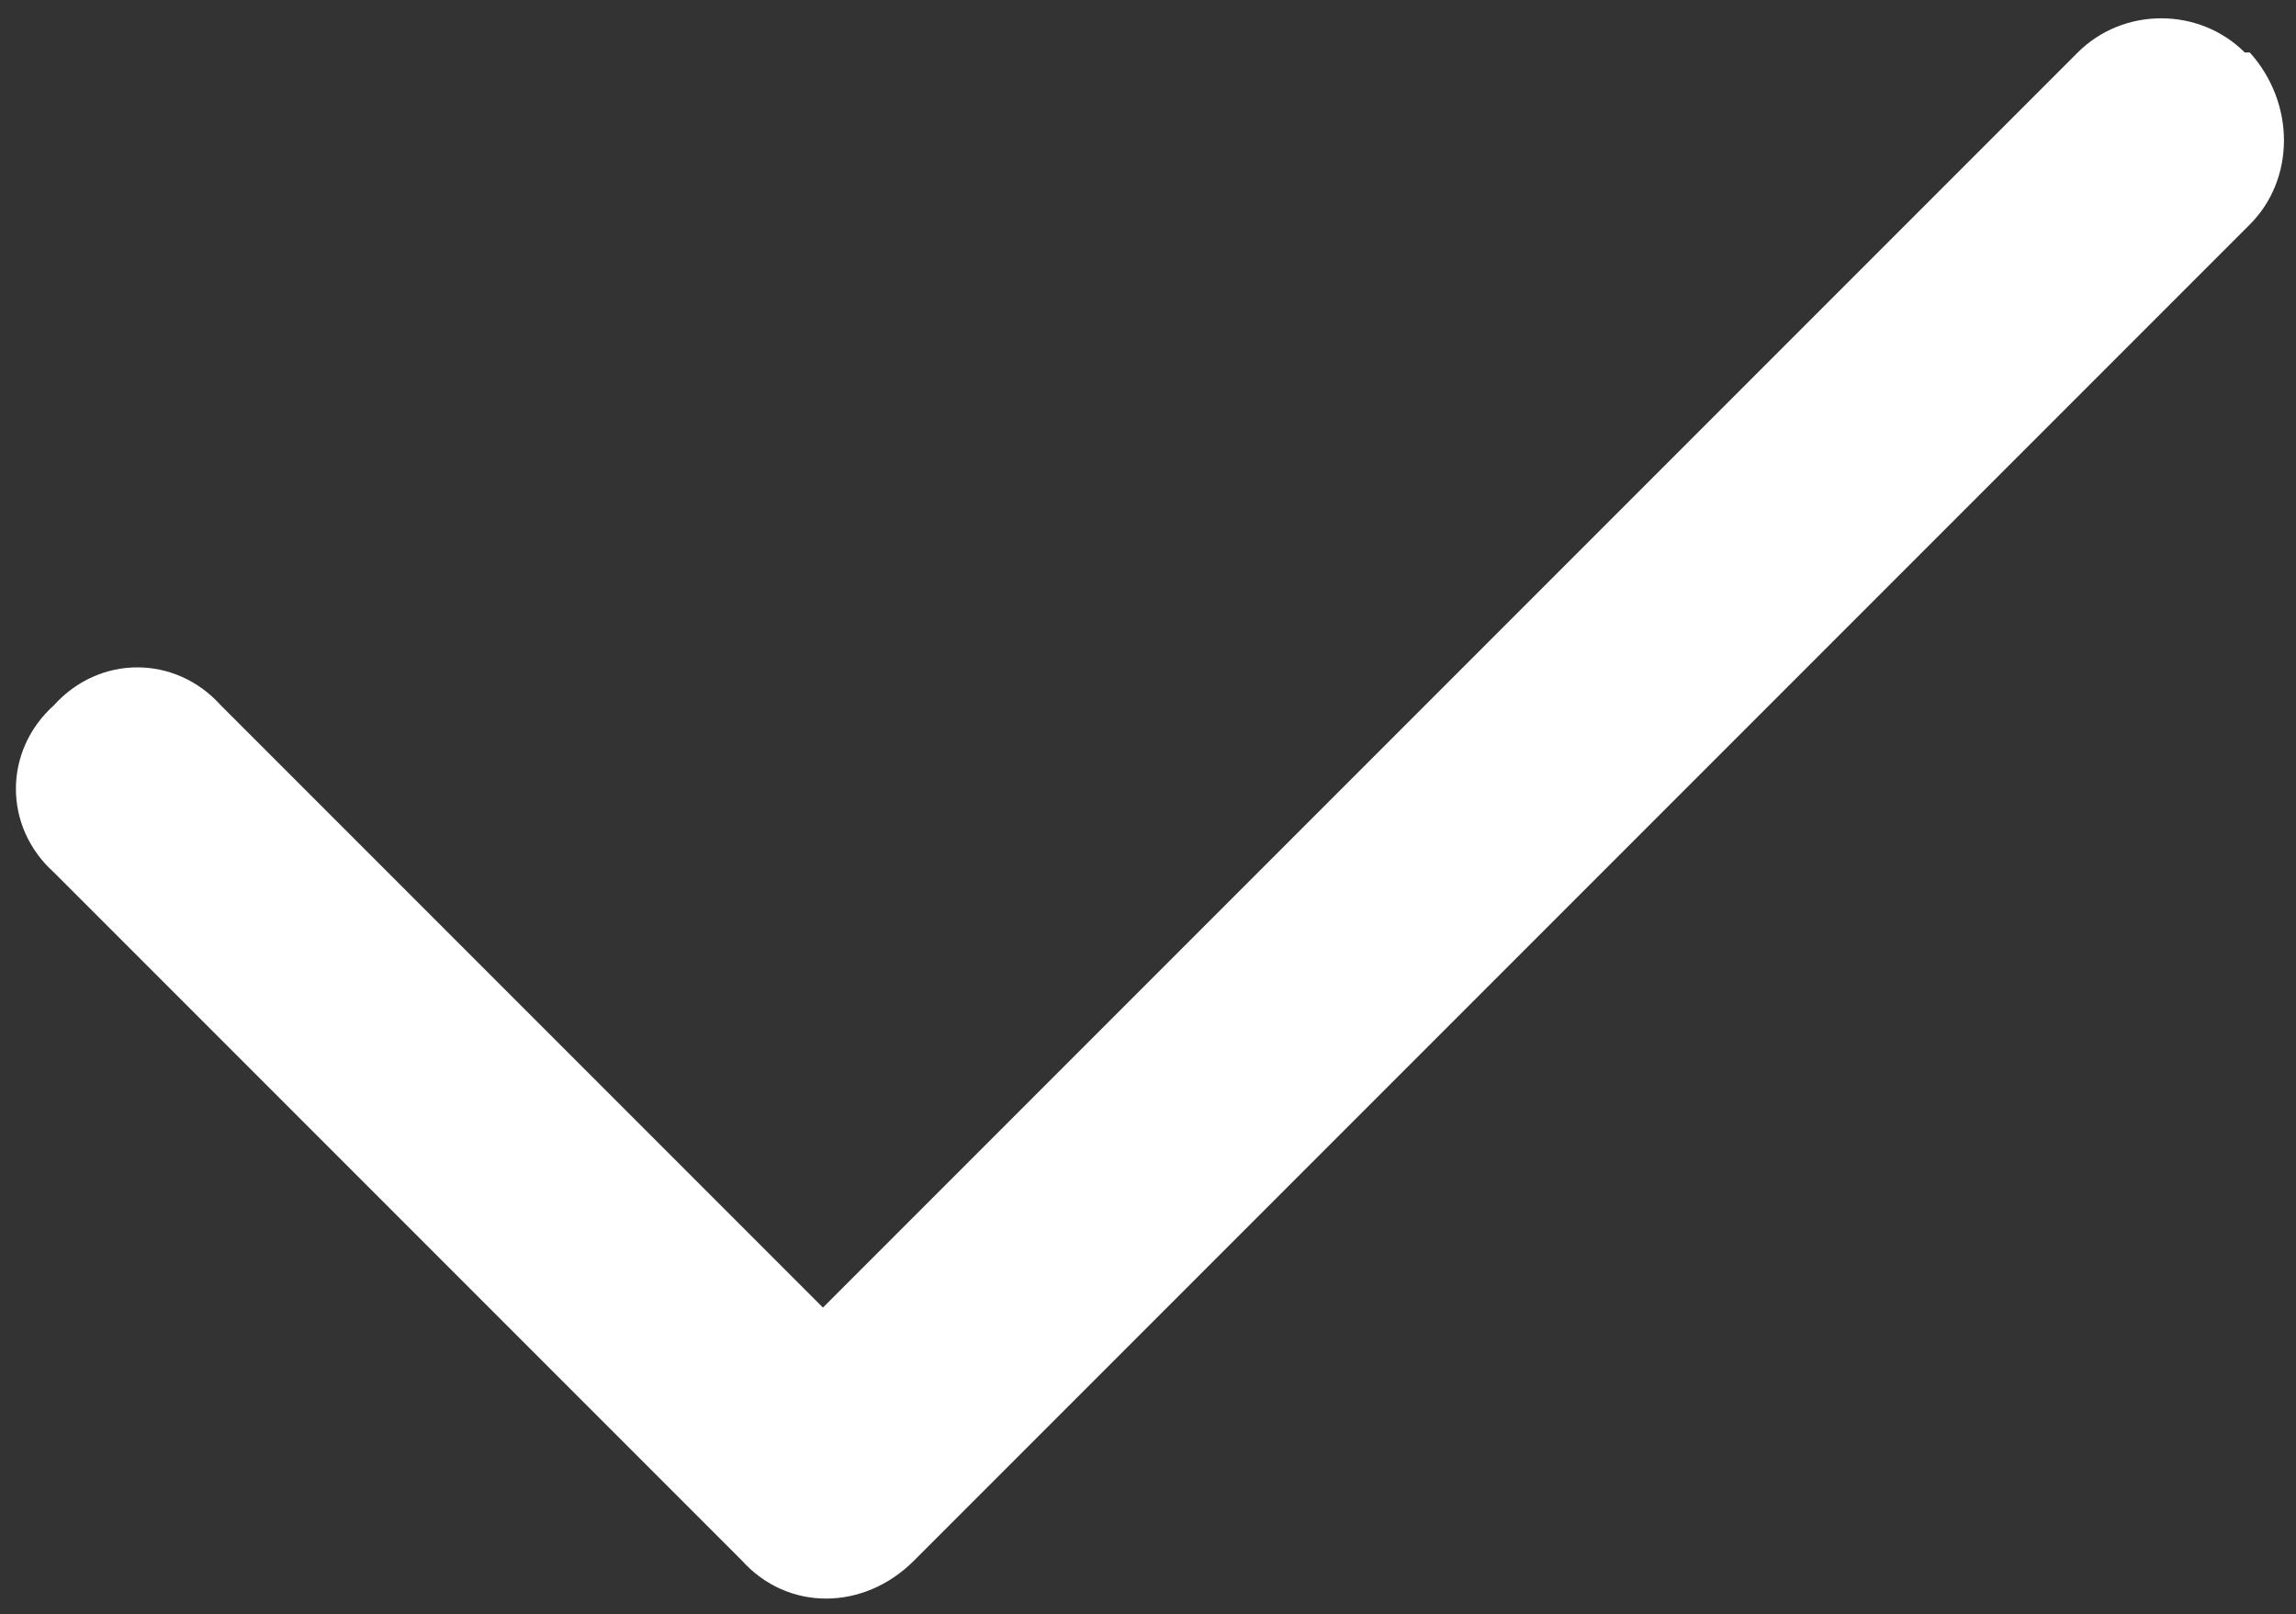 <?xml version="1.0" encoding="UTF-8"?> <svg xmlns="http://www.w3.org/2000/svg" width="249" height="175" viewBox="0 0 249 175" fill="none"><rect x="0" y="0" width="249" height="175" fill="#333333" stroke="none"/><path d="M243.989 5.689C248.928 11.176 248.928 19.407 243.989 24.346L99.125 169.21C93.638 174.697 85.407 174.697 80.468 169.21L5.841 94.583C0.354 89.644 0.354 81.413 5.841 76.475C10.78 70.987 19.011 70.987 23.949 76.475L89.248 141.773L225.332 5.689C230.271 0.75 238.502 0.75 243.44 5.689H243.989Z" fill="white"></path></svg> 